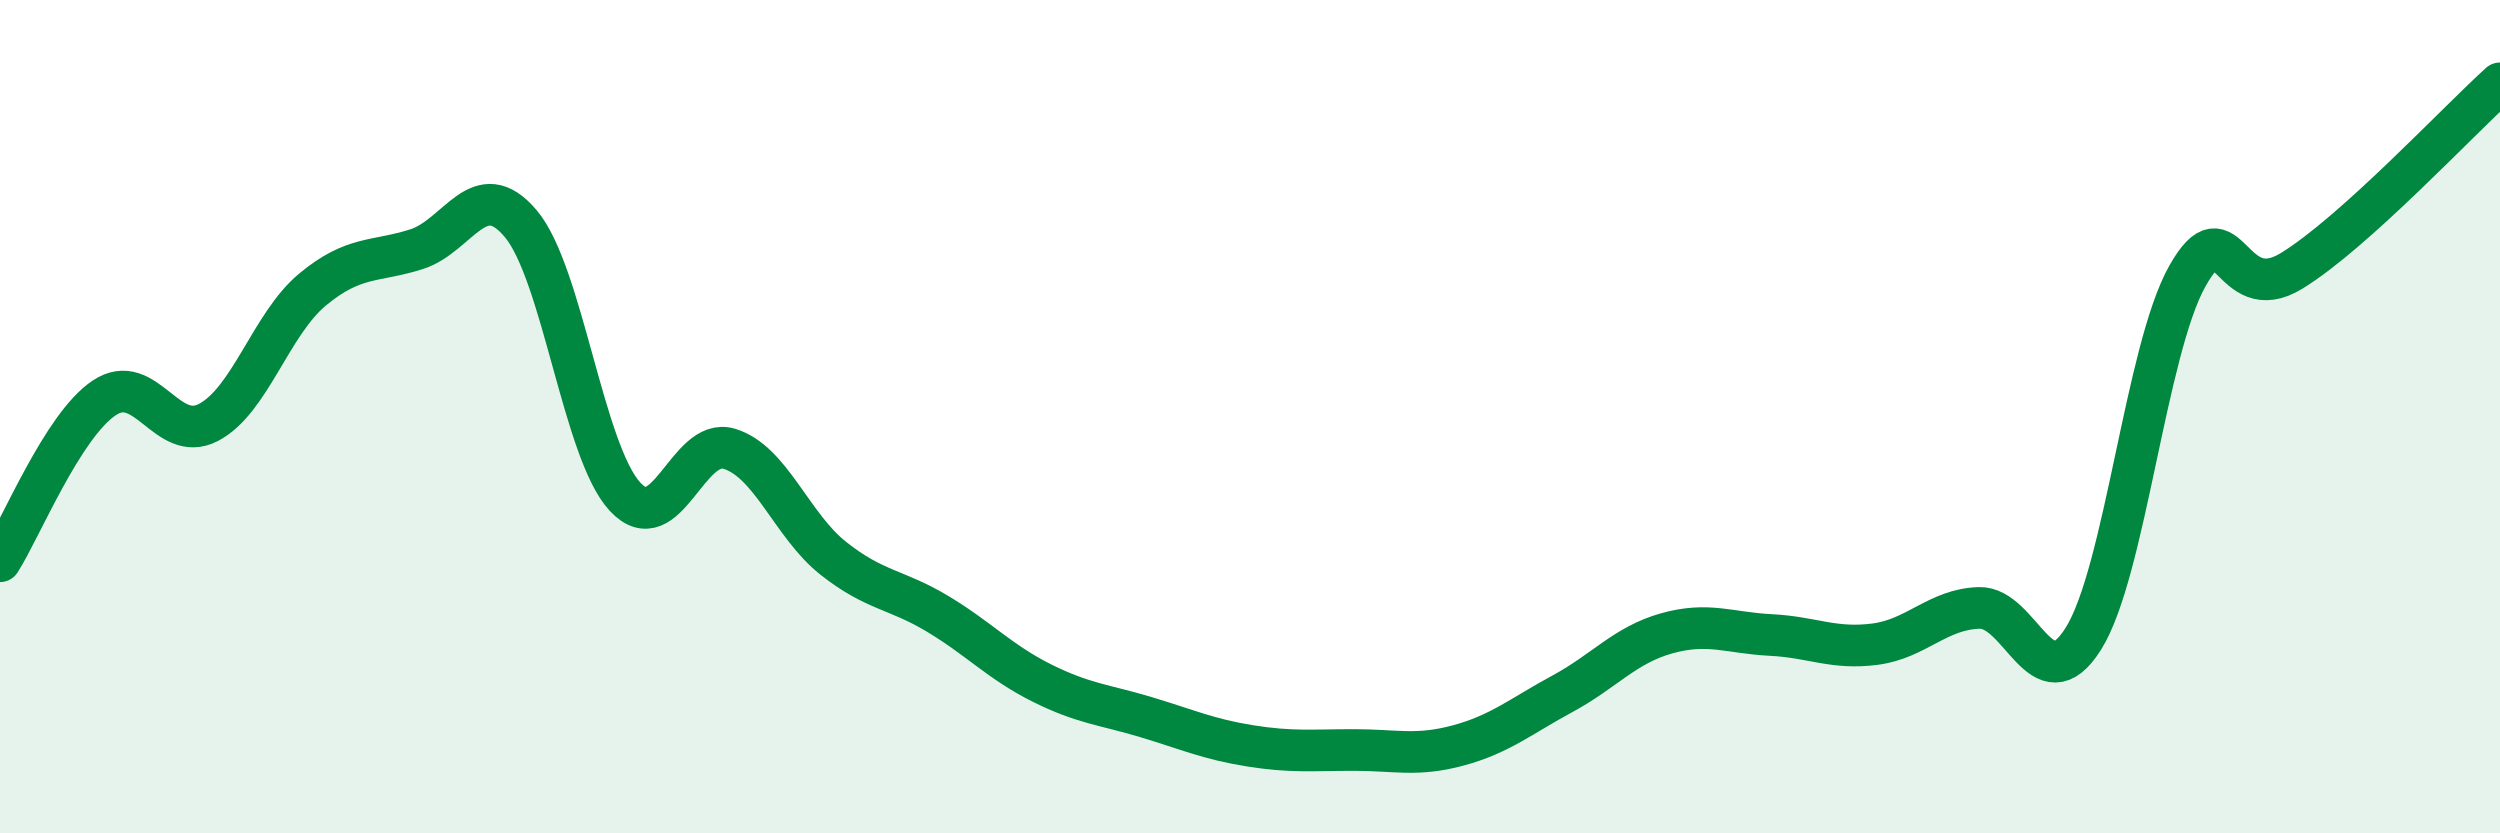 
    <svg width="60" height="20" viewBox="0 0 60 20" xmlns="http://www.w3.org/2000/svg">
      <path
        d="M 0,13.47 C 0.5,12.69 1.5,10.22 2.5,9.55 C 3.5,8.88 4,10.66 5,10.14 C 6,9.62 6.5,7.78 7.5,6.95 C 8.5,6.12 9,6.3 10,5.98 C 11,5.66 11.5,4.18 12.5,5.37 C 13.5,6.56 14,10.84 15,11.92 C 16,13 16.5,10.47 17.5,10.77 C 18.5,11.07 19,12.61 20,13.4 C 21,14.19 21.5,14.13 22.5,14.73 C 23.5,15.33 24,15.89 25,16.39 C 26,16.89 26.5,16.91 27.5,17.21 C 28.5,17.51 29,17.74 30,17.9 C 31,18.06 31.5,18 32.5,18 C 33.5,18 34,18.16 35,17.89 C 36,17.62 36.5,17.19 37.5,16.65 C 38.5,16.11 39,15.48 40,15.2 C 41,14.92 41.5,15.19 42.5,15.24 C 43.5,15.29 44,15.59 45,15.46 C 46,15.33 46.5,14.62 47.5,14.59 C 48.5,14.56 49,16.92 50,15.33 C 51,13.74 51.5,8.39 52.5,6.62 C 53.5,4.85 53.5,7.42 55,6.5 C 56.5,5.58 59,2.9 60,2L60 20L0 20Z"
        fill="#008740"
        opacity="0.1"
        stroke-linecap="round"
        stroke-linejoin="round"
      />
      <path
        d="M 0,13.47 C 0.5,12.69 1.5,10.22 2.5,9.55 C 3.5,8.88 4,10.66 5,10.14 C 6,9.62 6.5,7.78 7.5,6.95 C 8.5,6.12 9,6.3 10,5.98 C 11,5.66 11.5,4.18 12.5,5.37 C 13.5,6.56 14,10.84 15,11.92 C 16,13 16.5,10.47 17.5,10.77 C 18.5,11.07 19,12.61 20,13.4 C 21,14.19 21.5,14.13 22.5,14.73 C 23.5,15.33 24,15.89 25,16.39 C 26,16.89 26.5,16.91 27.5,17.21 C 28.5,17.51 29,17.74 30,17.9 C 31,18.06 31.5,18 32.5,18 C 33.5,18 34,18.16 35,17.89 C 36,17.62 36.5,17.19 37.5,16.65 C 38.5,16.11 39,15.48 40,15.2 C 41,14.92 41.5,15.19 42.5,15.24 C 43.5,15.29 44,15.59 45,15.46 C 46,15.33 46.5,14.62 47.5,14.59 C 48.5,14.56 49,16.92 50,15.33 C 51,13.74 51.5,8.39 52.5,6.62 C 53.5,4.85 53.5,7.42 55,6.5 C 56.5,5.58 59,2.9 60,2"
        stroke="#008740"
        stroke-width="1"
        fill="none"
        stroke-linecap="round"
        stroke-linejoin="round"
      />
    </svg>
  